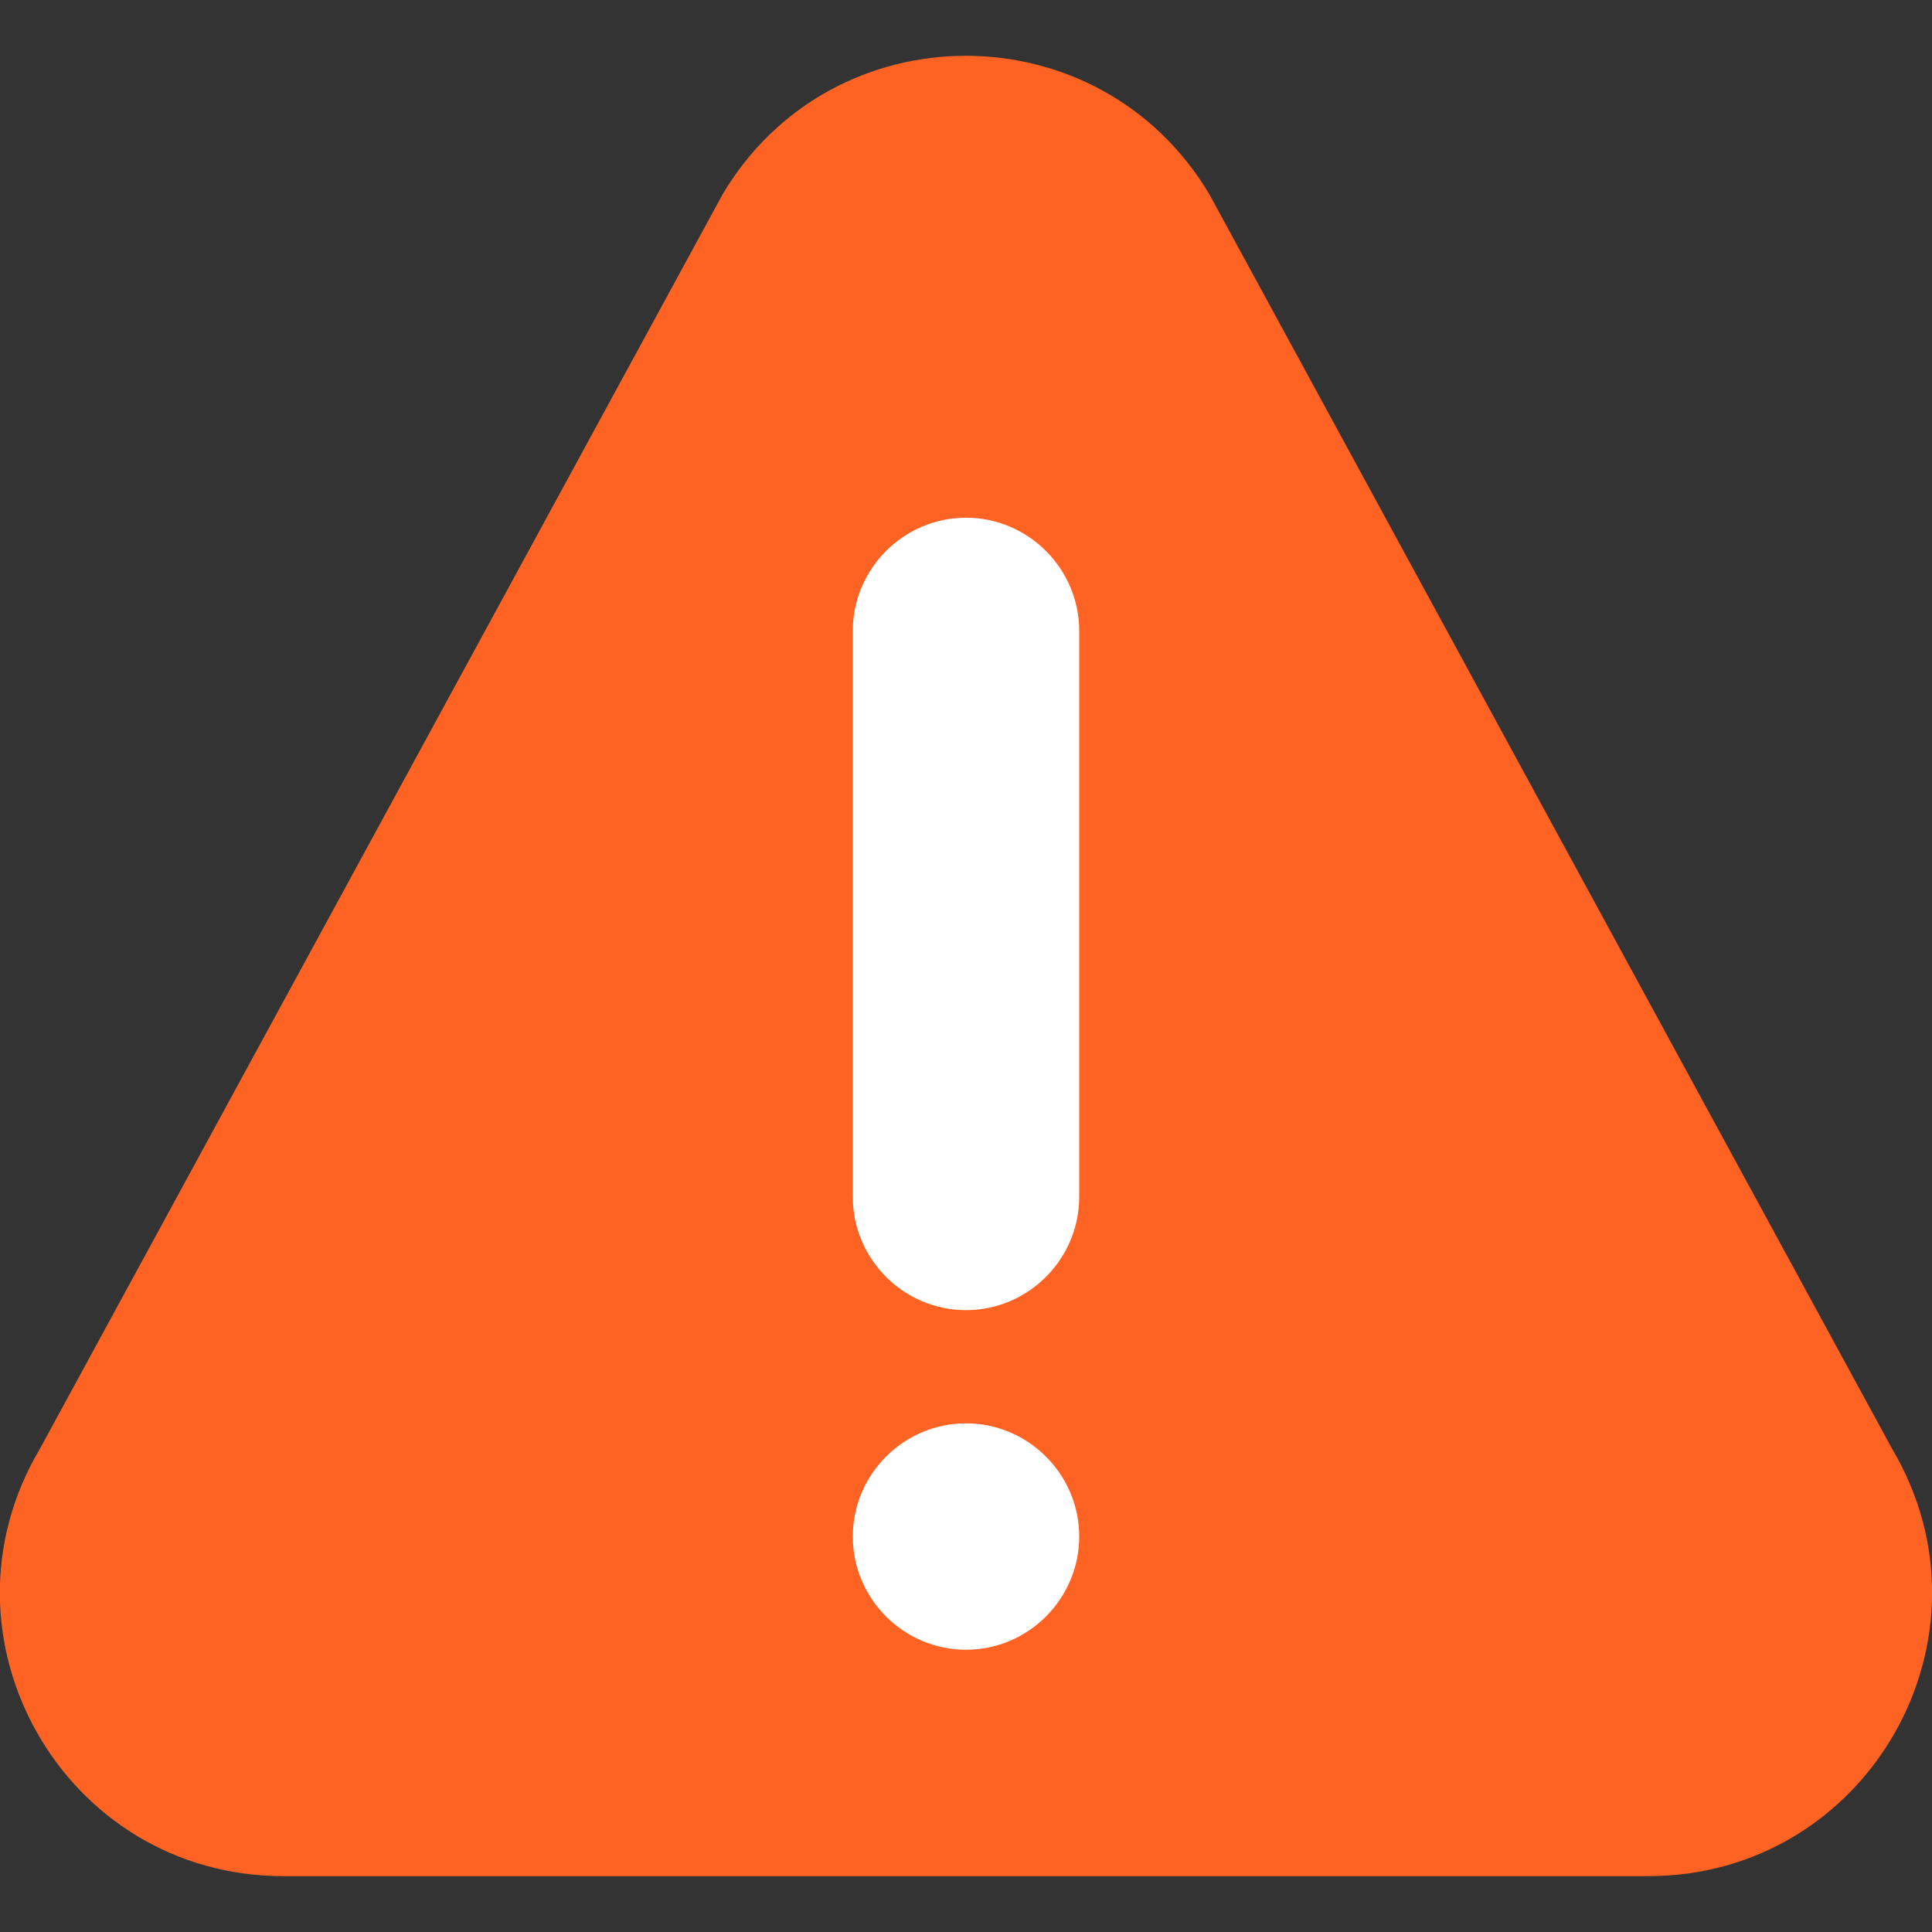 <?xml version="1.0" encoding="utf-8"?>
<!-- Generator: Adobe Illustrator 28.4.1, SVG Export Plug-In . SVG Version: 6.00 Build 0)  -->
<svg version="1.1" id="Layer_1" xmlns="http://www.w3.org/2000/svg" xmlns:xlink="http://www.w3.org/1999/xlink" x="0px" y="0px"
	 viewBox="0 0 512 512" style="enable-background:new 0 0 512 512;" xml:space="preserve">
<rect x="0" y="0" width="512" height="512" fill="#333333" stroke="none"/>
<style type="text/css">
	.st0{fill:#FF6324;}
	.st1{fill:#FFFFFF;}
</style>
<path class="st0" d="M501.4,383.9L320.5,51.5c-29.1-48.9-99.9-49-129,0L10.6,383.9c-29.7,50,6.3,113.3,64.5,113.3h361.7
	C495,497.2,531.1,434,501.4,383.9z"/>
<path class="st1" d="M256,437.2c-16.5,0-30-13.5-30-30s13.5-30,30-30s30,13.5,30,30S272.5,437.2,256,437.2z"/>
<path class="st1" d="M286,317.2c0,16.5-13.5,30-30,30s-30-13.5-30-30v-150c0-16.5,13.5-30,30-30s30,13.5,30,30V317.2z"/>
</svg>

